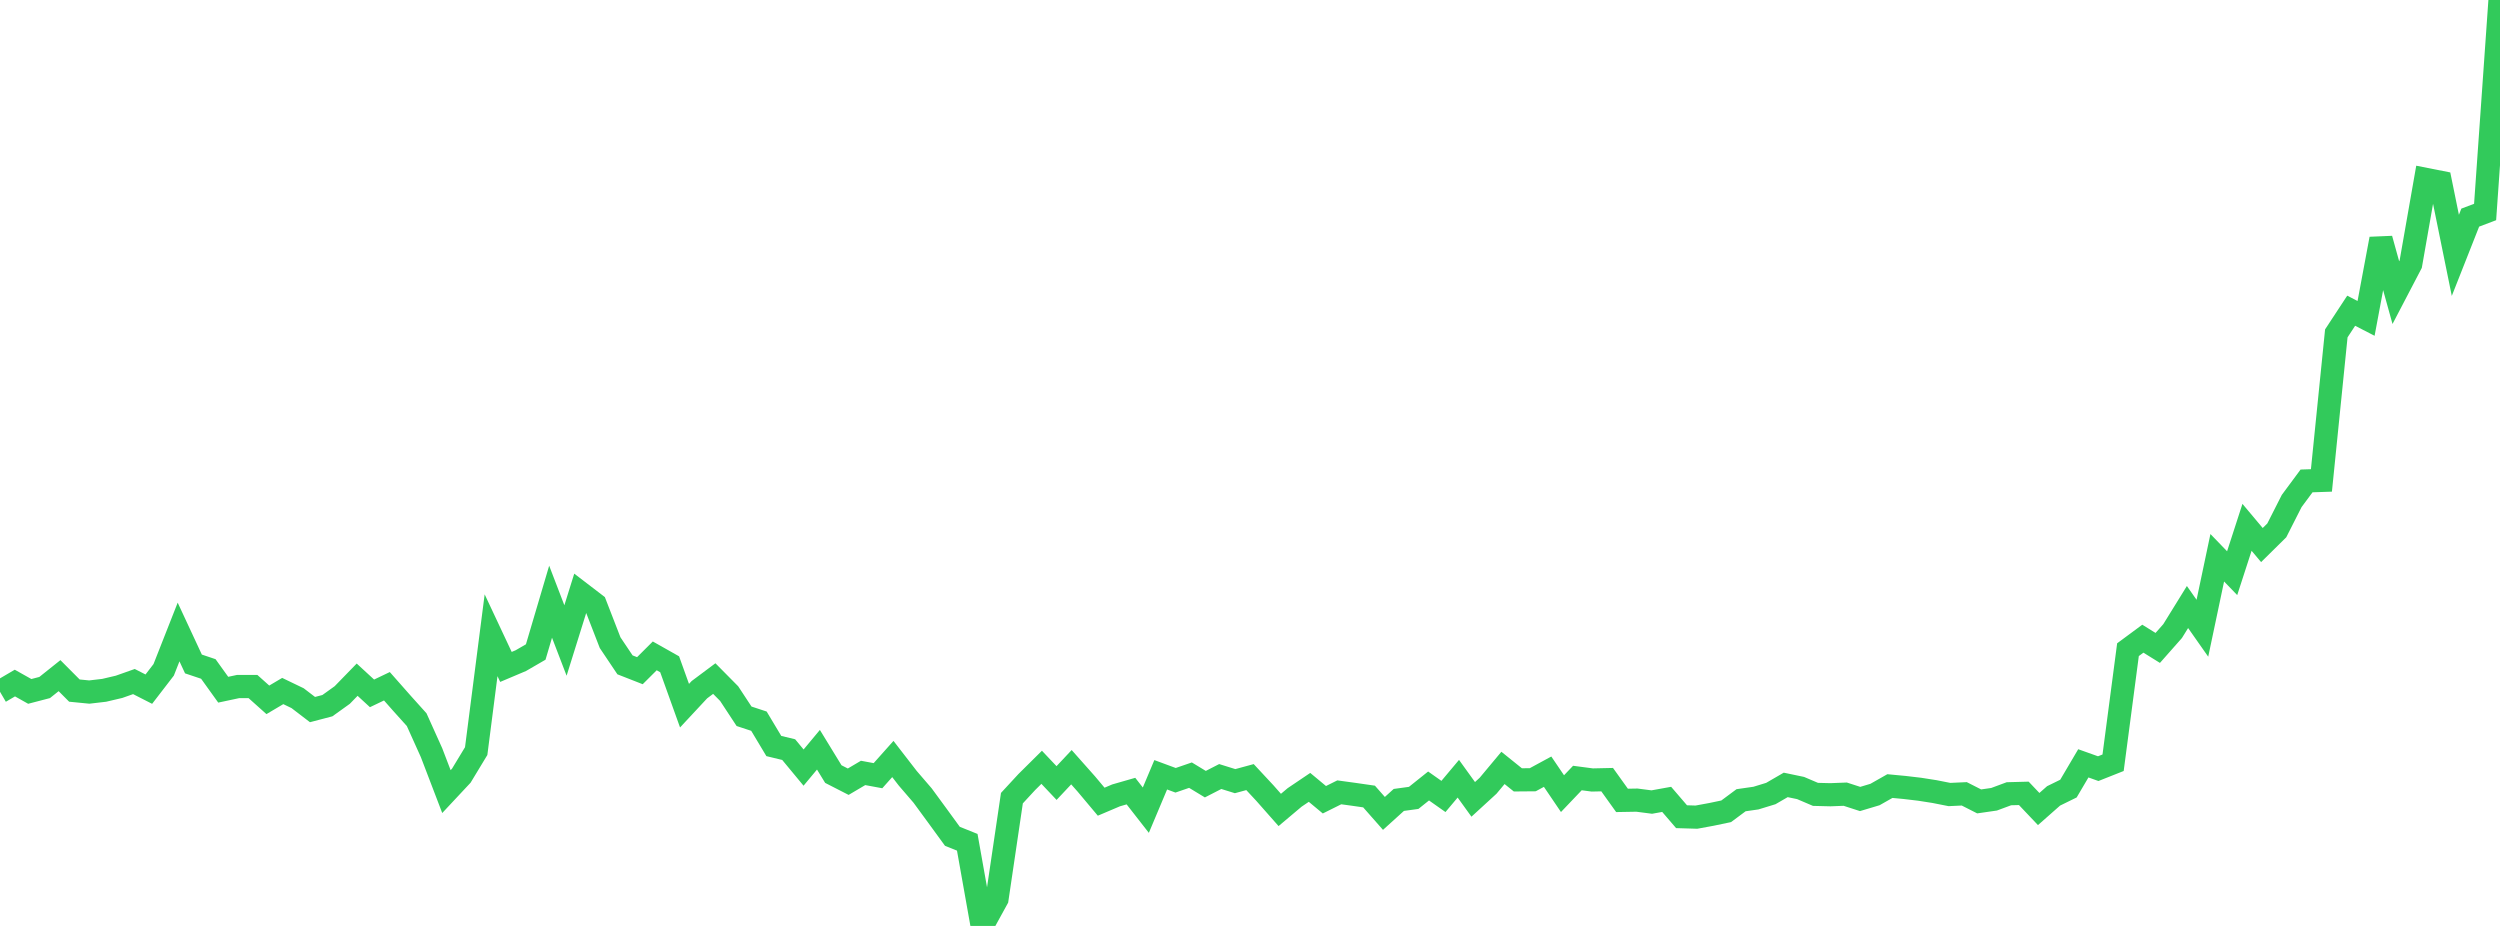 <?xml version="1.0" standalone="no"?>
<!DOCTYPE svg PUBLIC "-//W3C//DTD SVG 1.1//EN" "http://www.w3.org/Graphics/SVG/1.1/DTD/svg11.dtd">

<svg width="135" height="50" viewBox="0 0 135 50" preserveAspectRatio="none" 
  xmlns="http://www.w3.org/2000/svg"
  xmlns:xlink="http://www.w3.org/1999/xlink">


<polyline points="0.0, 37.356 0.804, 36.885 1.607, 37.336 2.411, 37.126 3.214, 36.485 4.018, 37.292 4.821, 37.371 5.625, 37.277 6.429, 37.088 7.232, 36.804 8.036, 37.214 8.839, 36.171 9.643, 34.128 10.446, 35.854 11.25, 36.124 12.054, 37.244 12.857, 37.073 13.661, 37.073 14.464, 37.791 15.268, 37.315 16.071, 37.702 16.875, 38.317 17.679, 38.106 18.482, 37.53 19.286, 36.703 20.089, 37.442 20.893, 37.058 21.696, 37.968 22.5, 38.862 23.304, 40.647 24.107, 42.746 24.911, 41.886 25.714, 40.56 26.518, 34.303 27.321, 36.014 28.125, 35.674 28.929, 35.208 29.732, 32.492 30.536, 34.587 31.339, 32.016 32.143, 32.632 32.946, 34.703 33.75, 35.902 34.554, 36.217 35.357, 35.417 36.161, 35.871 36.964, 38.106 37.768, 37.243 38.571, 36.643 39.375, 37.456 40.179, 38.679 40.982, 38.943 41.786, 40.285 42.589, 40.479 43.393, 41.45 44.196, 40.486 45.0, 41.8 45.804, 42.212 46.607, 41.738 47.411, 41.887 48.214, 40.986 49.018, 42.026 49.821, 42.959 50.625, 44.056 51.429, 45.16 52.232, 45.483 53.036, 50.0 53.839, 48.539 54.643, 43.1 55.446, 42.231 56.25, 41.434 57.054, 42.284 57.857, 41.429 58.661, 42.335 59.464, 43.292 60.268, 42.95 61.071, 42.719 61.875, 43.749 62.679, 41.838 63.482, 42.135 64.286, 41.858 65.089, 42.345 65.893, 41.932 66.696, 42.182 67.5, 41.963 68.304, 42.827 69.107, 43.737 69.911, 43.06 70.714, 42.518 71.518, 43.186 72.321, 42.786 73.125, 42.896 73.929, 43.012 74.732, 43.924 75.536, 43.196 76.339, 43.086 77.143, 42.443 77.946, 43.009 78.75, 42.051 79.554, 43.166 80.357, 42.43 81.161, 41.467 81.964, 42.113 82.768, 42.106 83.571, 41.671 84.375, 42.857 85.179, 42.013 85.982, 42.119 86.786, 42.101 87.589, 43.221 88.393, 43.207 89.196, 43.311 90.0, 43.166 90.804, 44.102 91.607, 44.126 92.411, 43.978 93.214, 43.81 94.018, 43.212 94.821, 43.097 95.625, 42.851 96.429, 42.385 97.232, 42.553 98.036, 42.896 98.839, 42.916 99.643, 42.885 100.446, 43.145 101.25, 42.904 102.054, 42.448 102.857, 42.524 103.661, 42.619 104.464, 42.745 105.268, 42.904 106.071, 42.867 106.875, 43.276 107.679, 43.16 108.482, 42.862 109.286, 42.841 110.089, 43.688 110.893, 42.978 111.696, 42.584 112.5, 41.22 113.304, 41.507 114.107, 41.188 114.911, 35.083 115.714, 34.489 116.518, 34.988 117.321, 34.079 118.125, 32.779 118.929, 33.925 119.732, 30.119 120.536, 30.952 121.339, 28.475 122.143, 29.433 122.946, 28.641 123.75, 27.056 124.554, 25.97 125.357, 25.943 126.161, 18.002 126.964, 16.779 127.768, 17.193 128.571, 12.9 129.375, 15.802 130.179, 14.262 130.982, 9.685 131.786, 9.844 132.589, 13.79 133.393, 11.752 134.196, 11.448 135.0, 0.0" fill="none" stroke="#32ca5b" stroke-width="1.25"/>

</svg>